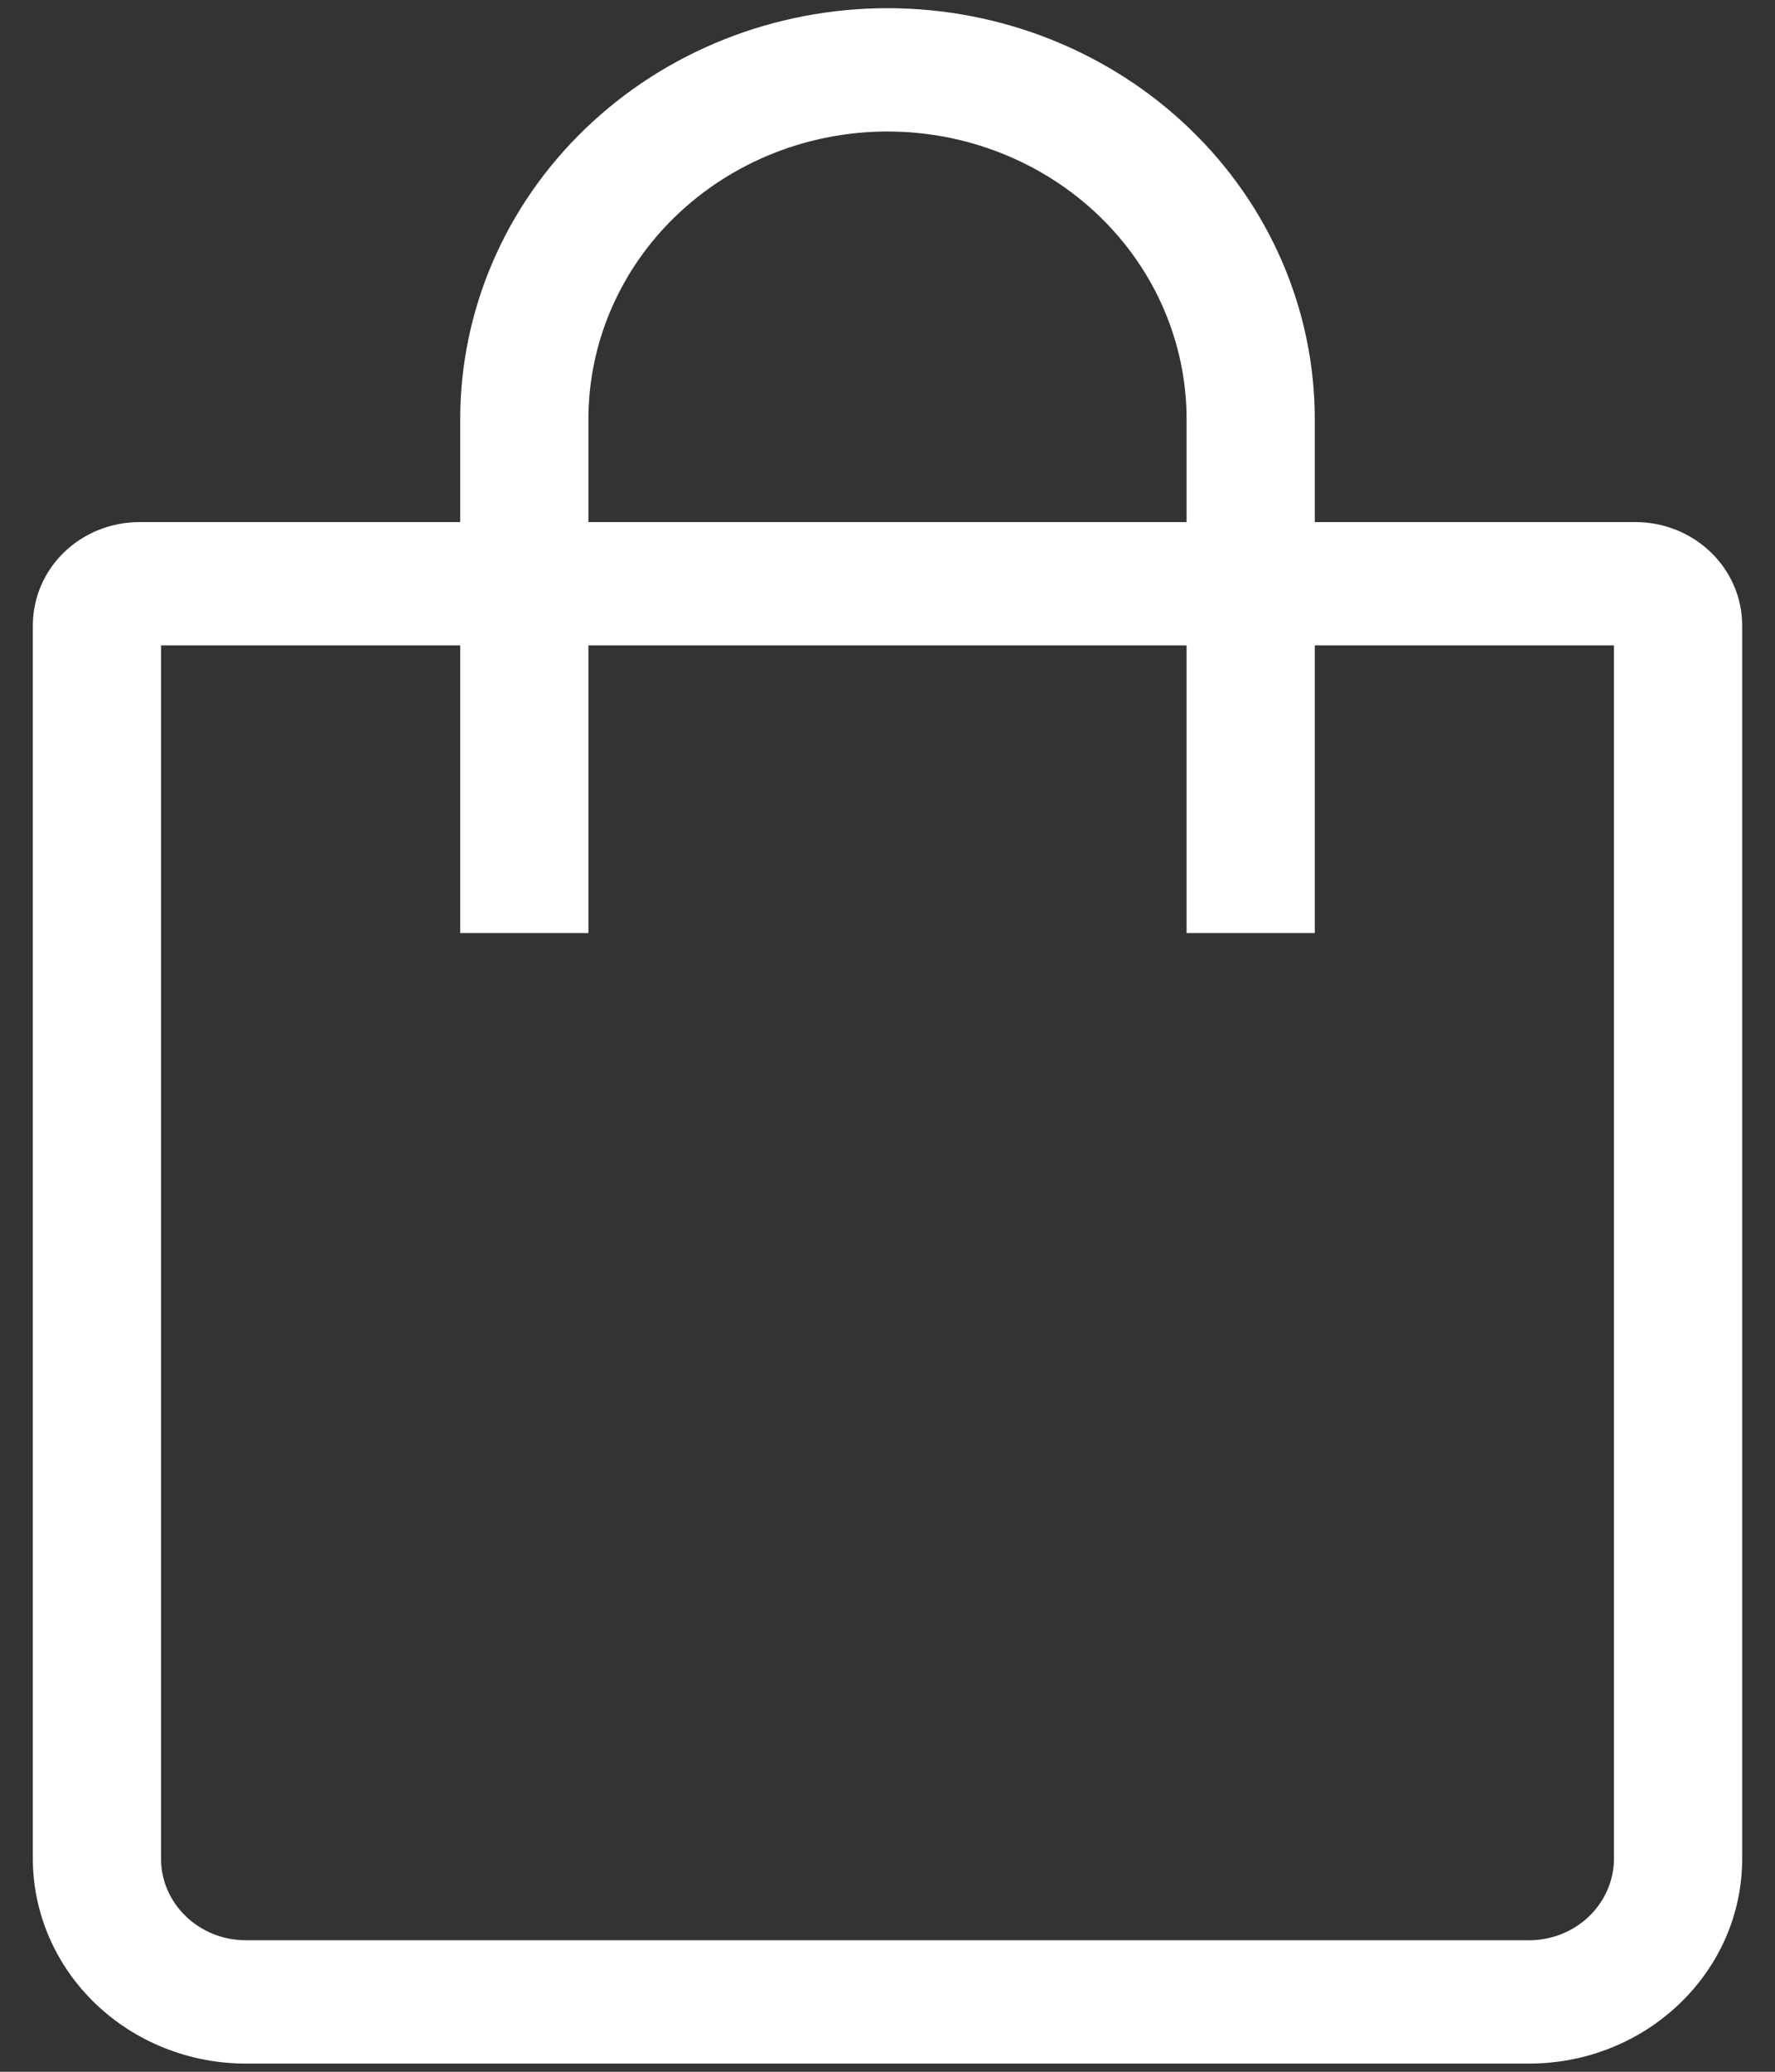 <svg width="18" height="21" viewBox="0 0 18 21" fill="none" xmlns="http://www.w3.org/2000/svg">
<rect x="0" y="0" width="18" height="21" fill="#333333" stroke="none"/>
<path fill-rule="evenodd" clip-rule="evenodd" d="M4.667 5.292V4.25C4.667 3.145 5.123 2.085 5.936 1.304C6.748 0.522 7.851 0.083 9 0.083C10.149 0.083 11.251 0.522 12.064 1.304C12.877 2.085 13.333 3.145 13.333 4.25V5.292H16.583C17.181 5.292 17.667 5.759 17.667 6.341V18.842C17.667 19.988 16.697 20.917 15.506 20.917H2.493C1.921 20.917 1.372 20.698 0.967 20.309C0.562 19.92 0.334 19.392 0.333 18.842V6.342C0.333 5.76 0.815 5.292 1.417 5.292H4.667ZM5.967 5.292H12.033V4.25C12.033 3.476 11.714 2.735 11.145 2.188C10.576 1.641 9.804 1.333 9 1.333C8.195 1.333 7.424 1.641 6.855 2.188C6.286 2.735 5.967 3.476 5.967 4.25V5.292ZM4.667 6.542H1.633V18.842C1.633 19.296 2.019 19.667 2.493 19.667H15.506C15.734 19.667 15.953 19.58 16.114 19.425C16.275 19.27 16.366 19.061 16.367 18.842V6.542H13.333V9.458H12.033V6.542H5.967V9.458H4.667V6.542Z" fill="white"/>
</svg>
